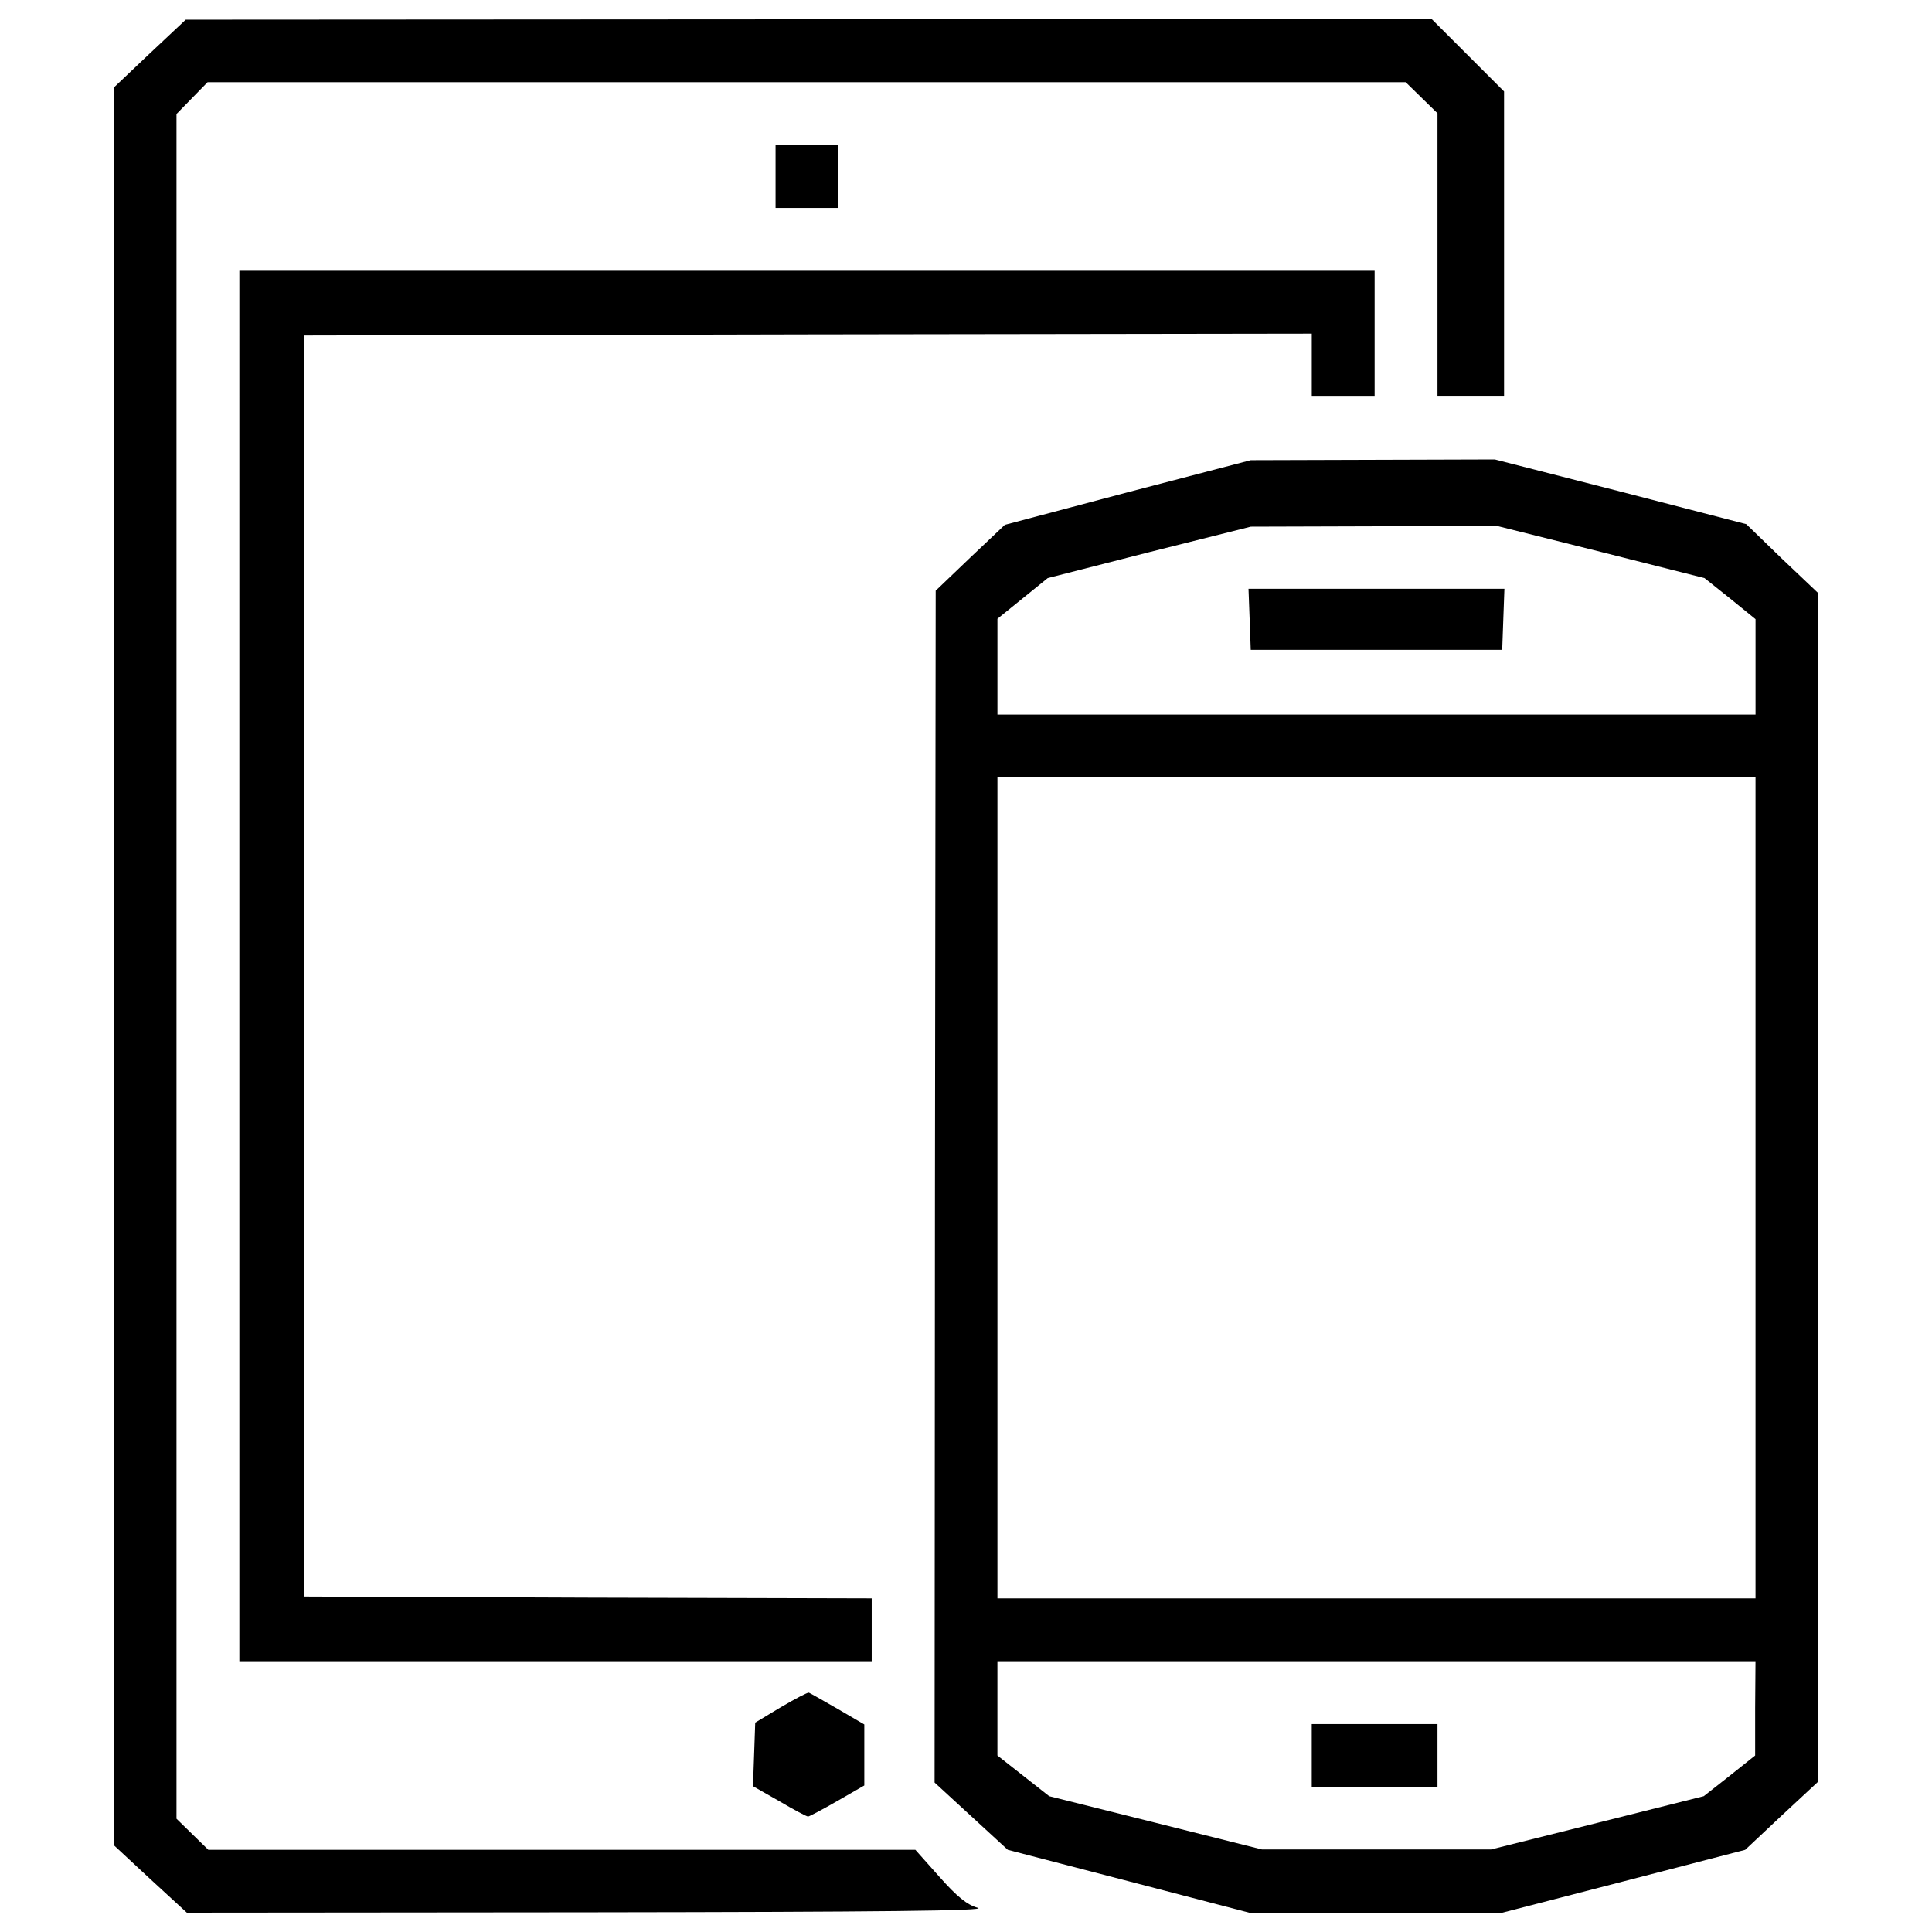 <svg xmlns="http://www.w3.org/2000/svg" viewBox="0 0 1000 1000"><g><g transform="matrix(.1 0 0 -.1 0 512)"><path d="m773.7 4842-185.7-176.1v-4547.8-4547.8l189.5-176.1 189.6-174.2 2084.4 1.9c1517.8 1.9 2063.4 7.7 2009.8 23-55.5 15.3-107.2 57.4-199.1 160.8l-124.4 139.7h-1829.9-1829.8l-82.3 80.4-82.3 80.4v4411.9 4411.9l80.4 82.3 80.4 82.3h3100.7 3100.8l82.3-80.4 82.3-80.4v-733.1-733.1h172.3 172.3v790.5 788.6l-187.6 187.6-185.7 185.7h-3225.2l-3225.2-1.9z"></path><path d="m4014.3 4206.5v-162.7h162.7 162.7v162.7 162.7h-162.7-162.7z"></path><path d="m1238.9 120v-3598.4h1636.5 1636.5v162.7 162.7l-1468.1 3.8-1470 5.7v3263.5 3263.5l2608.9 5.7 2607 3.8v-162.7-162.7h162.7 162.6v325.4 325.4h-2938-2938.1z"></path><path d="m5836.4 2571.9-635.4-168.4-179.9-170.4-178-170.4-3.8-3083.6-1.9-3085.5 189.5-174.2 189.5-174.2 625.9-162.7 624-162.7h654.6 654.6l629.7 162.7 627.8 162.7 189.5 178 189.5 176.1v3074 3075.9l-187.6 178-185.7 179.9-650.8 168.4-650.8 166.5-631.6-1.9-631.6-1.9zm2448.1-308.1 537.9-135.9 132.1-105.3 132.1-107.2v-246.9-246.9h-1962-1961.9v248.8 246.9l130.2 105.3 130.1 105.3 524.5 134 526.4 132.1 637.4 1.9 637.4 1.9zm802-3292.2v-2124.6h-1961.9-1961.9v2124.6 2124.6h1961.9 1961.9zm-1.9-2693.1v-245l-132.1-105.3-134-105.3-549.3-137.8-551.2-137.8h-593.4-593.4l-549.3 137.8-551.3 137.8-134 105.3-134 105.3v243.1 245h1961.9 1961.9z"></path><path d="m6468.1 1915.4 5.7-158.9h650.8 650.8l5.7 158.9 5.7 157h-662.3-662.3z"></path><path d="m6789.6-3966.5v-162.7h325.4 325.4v162.7 162.7h-325.4-325.4z"></path><path d="m4043-3715.8-134-80.4-5.7-164.6-5.8-164.6 137.8-78.5c74.6-44 139.7-78.5 147.4-78.5 5.7 0 74.7 36.4 151.2 80.4l139.7 80.4v156.9 158.9l-137.8 80.4c-76.6 44-143.6 82.3-149.3 84.2s-68.9-30.6-143.5-74.6z"></path></g></g></svg>